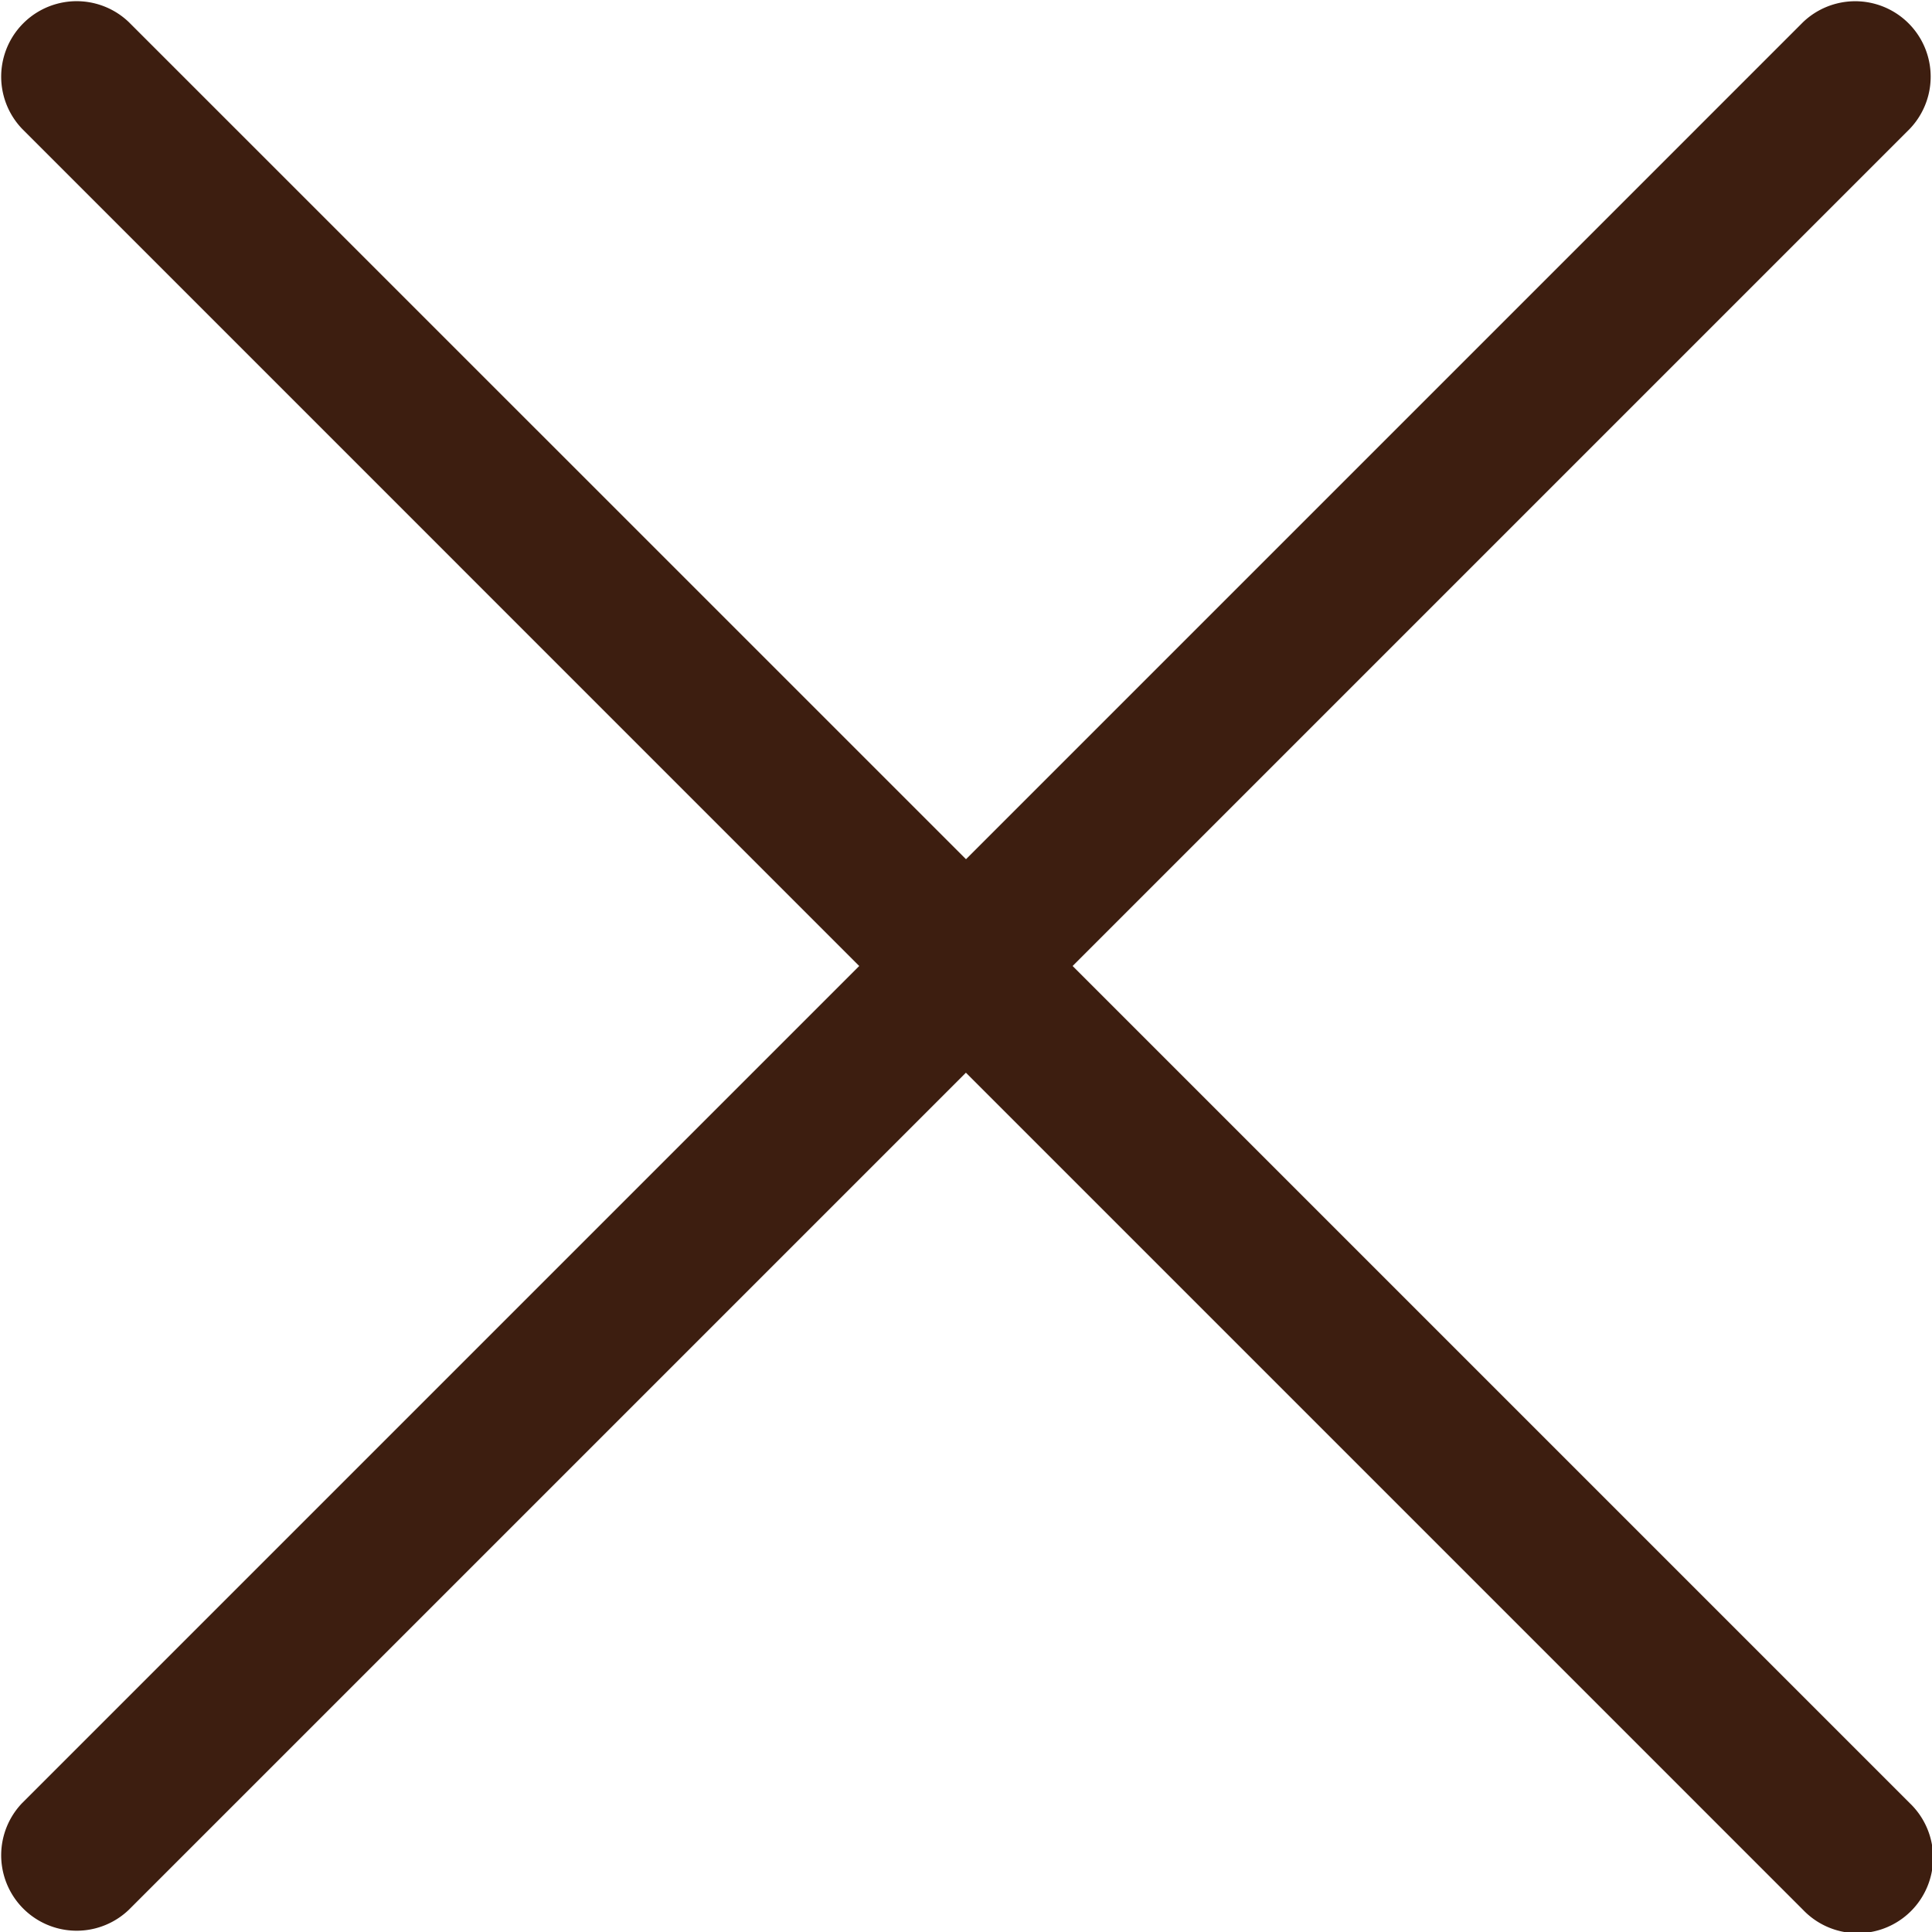 <svg xmlns="http://www.w3.org/2000/svg" width="21.094" height="21.094" viewBox="0 0 21.094 21.094">
  <g id="cancel" transform="translate(0 -0.001)">
    <g id="Group_4375" data-name="Group 4375" transform="translate(0 0.001)">
      <path id="Path_311" data-name="Path 311" d="M9.381,10.548l-9.14,9.14a.824.824,0,0,0,1.165,1.165l9.14-9.14,9.14,9.14a.824.824,0,1,0,1.165-1.165l-9.14-9.14,9.14-9.14A.824.824,0,0,0,19.687.242l-9.14,9.14L1.406.242A.824.824,0,0,0,.241,1.407Z" transform="translate(0 -0.001)" fill="#3d1e10"/>
    </g>
  </g>
</svg>
